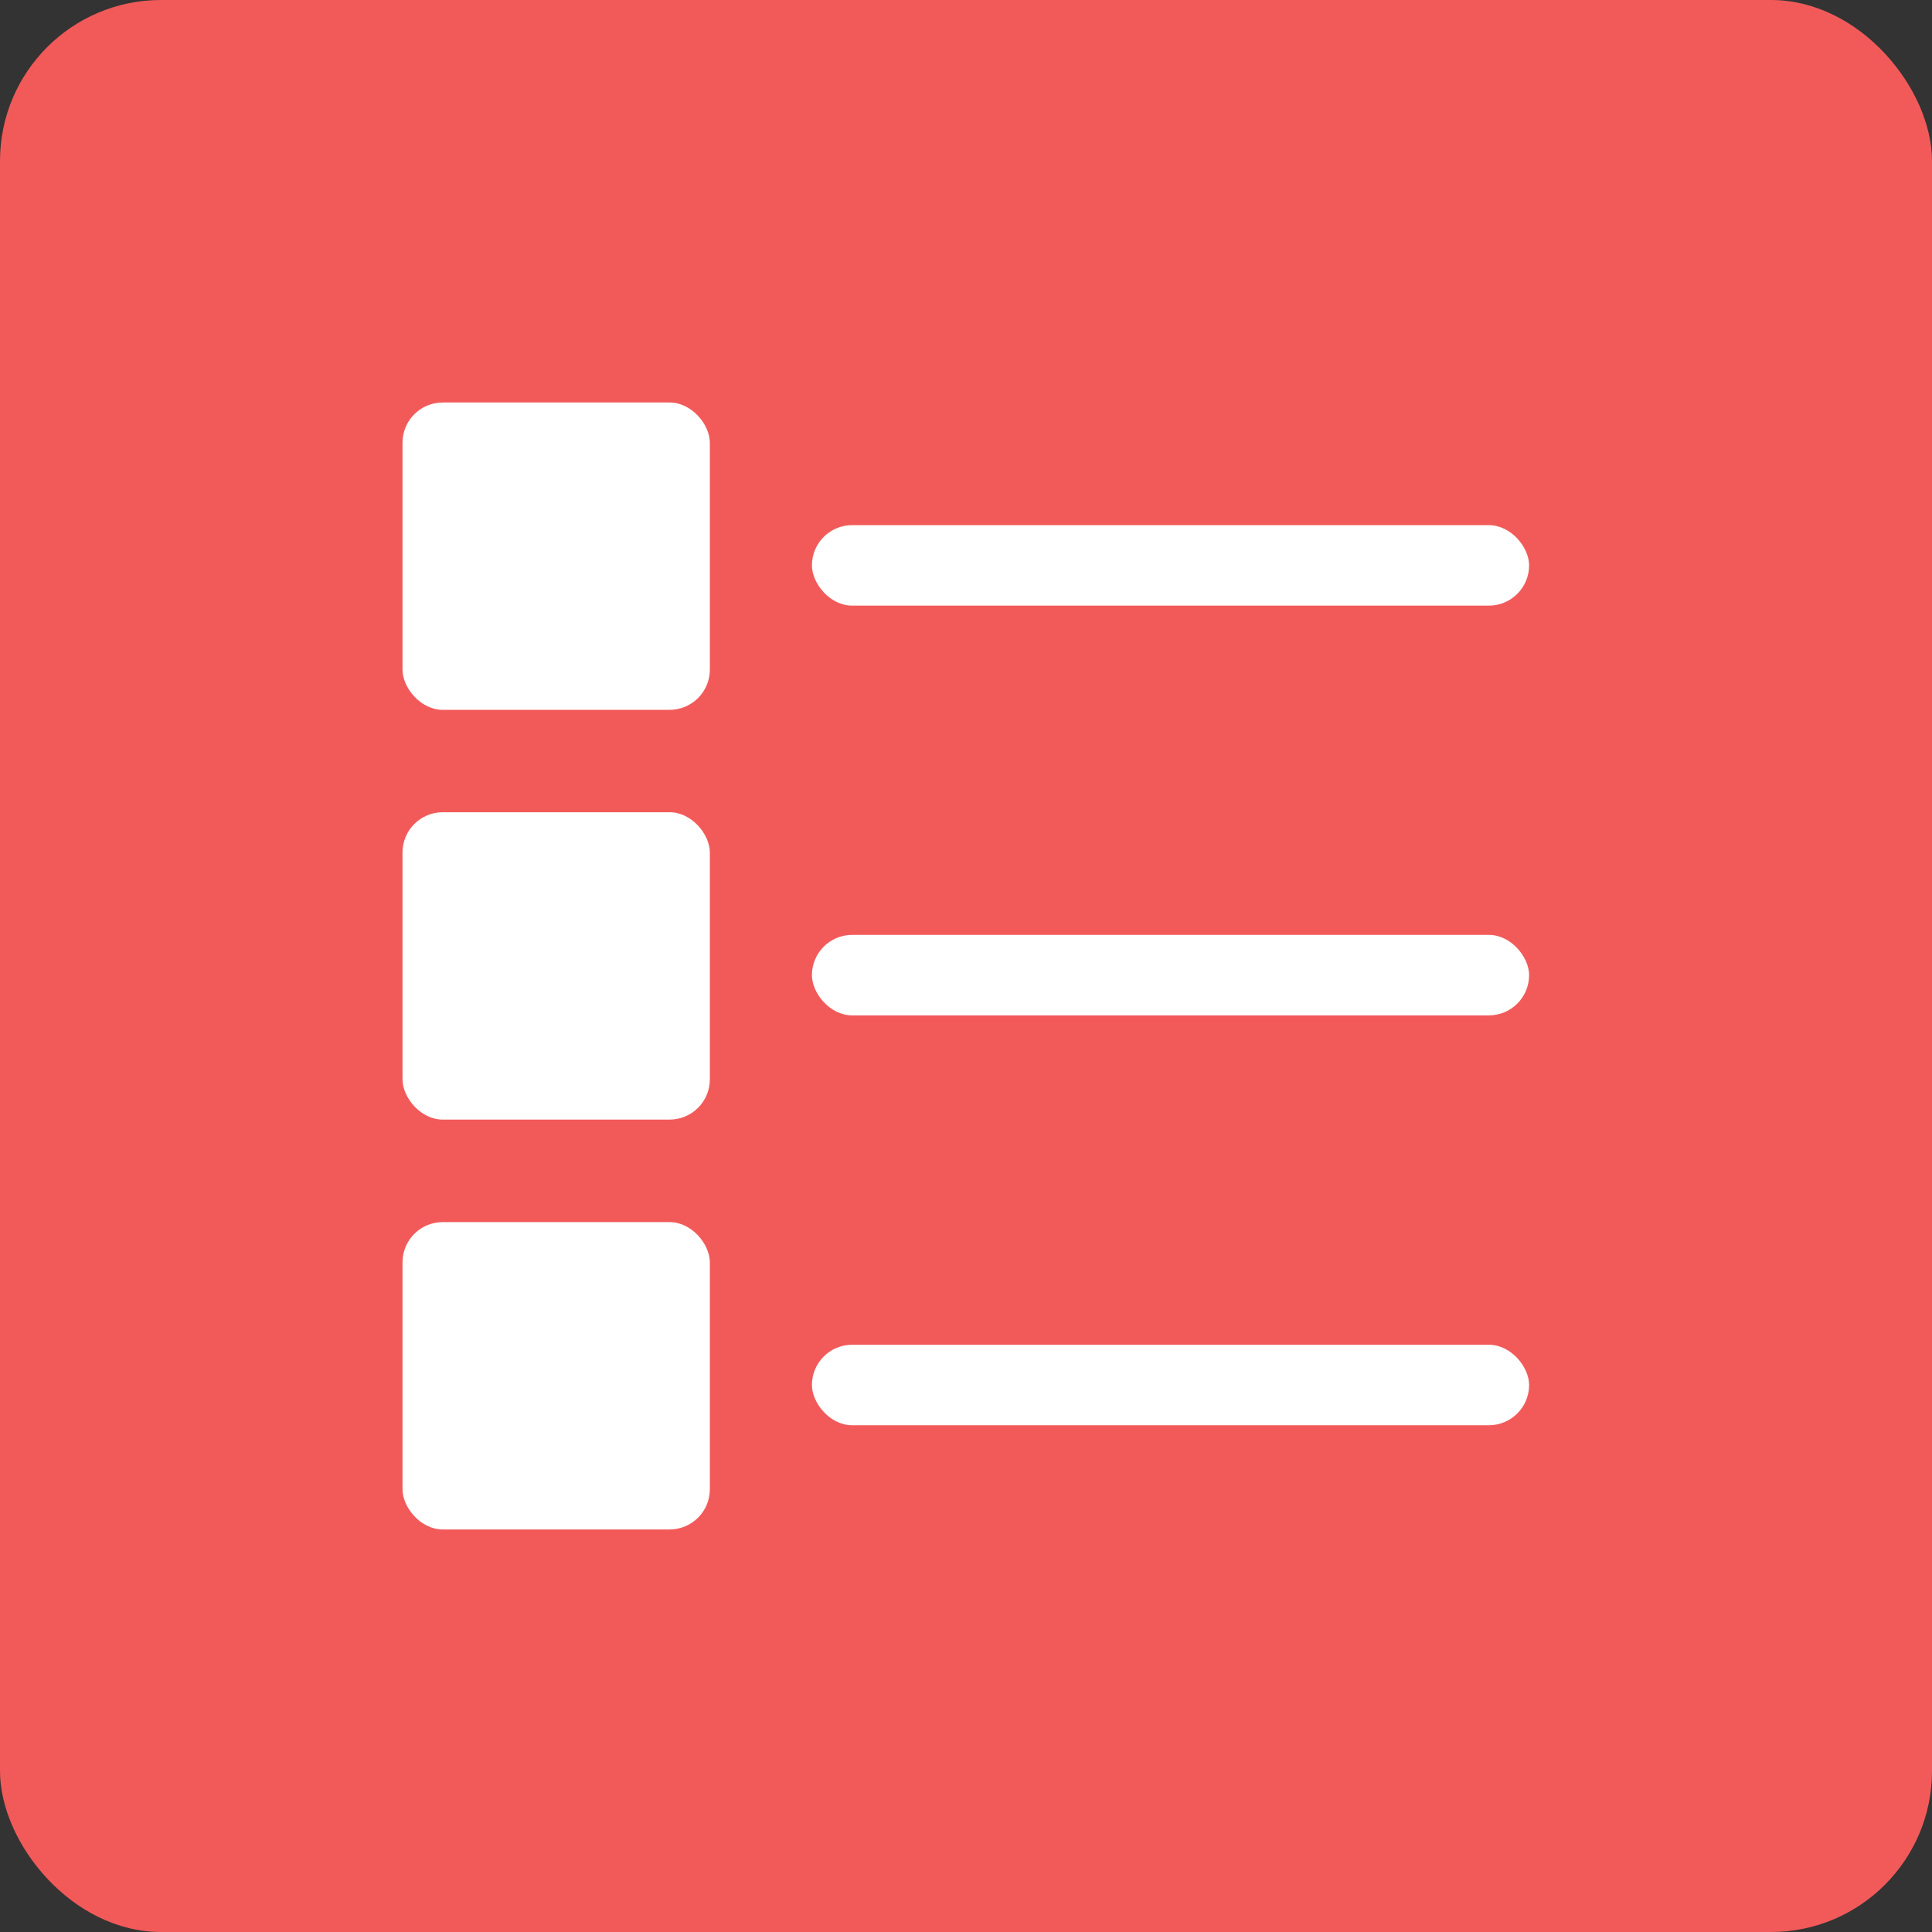 <svg xmlns="http://www.w3.org/2000/svg" width="48" height="48" fill="none"><rect width="100%" height="100%" fill="#333333" stroke="none"/><rect width="48" height="48" fill="#F25A5A" rx="4"/><rect width="7.636" height="7.636" x="10" y="10" fill="#fff" rx="1"/><rect width="17.818" height="2" x="20.172" y="13.047" fill="#fff" rx="1"/><rect width="7.636" height="7.636" x="10" y="20.18" fill="#fff" rx="1"/><rect width="17.818" height="2" x="20.172" y="23.227" fill="#fff" rx="1"/><rect width="7.636" height="7.636" x="10" y="30.363" fill="#fff" rx="1"/><rect width="17.818" height="2" x="20.172" y="33.41" fill="#fff" rx="1"/></svg>